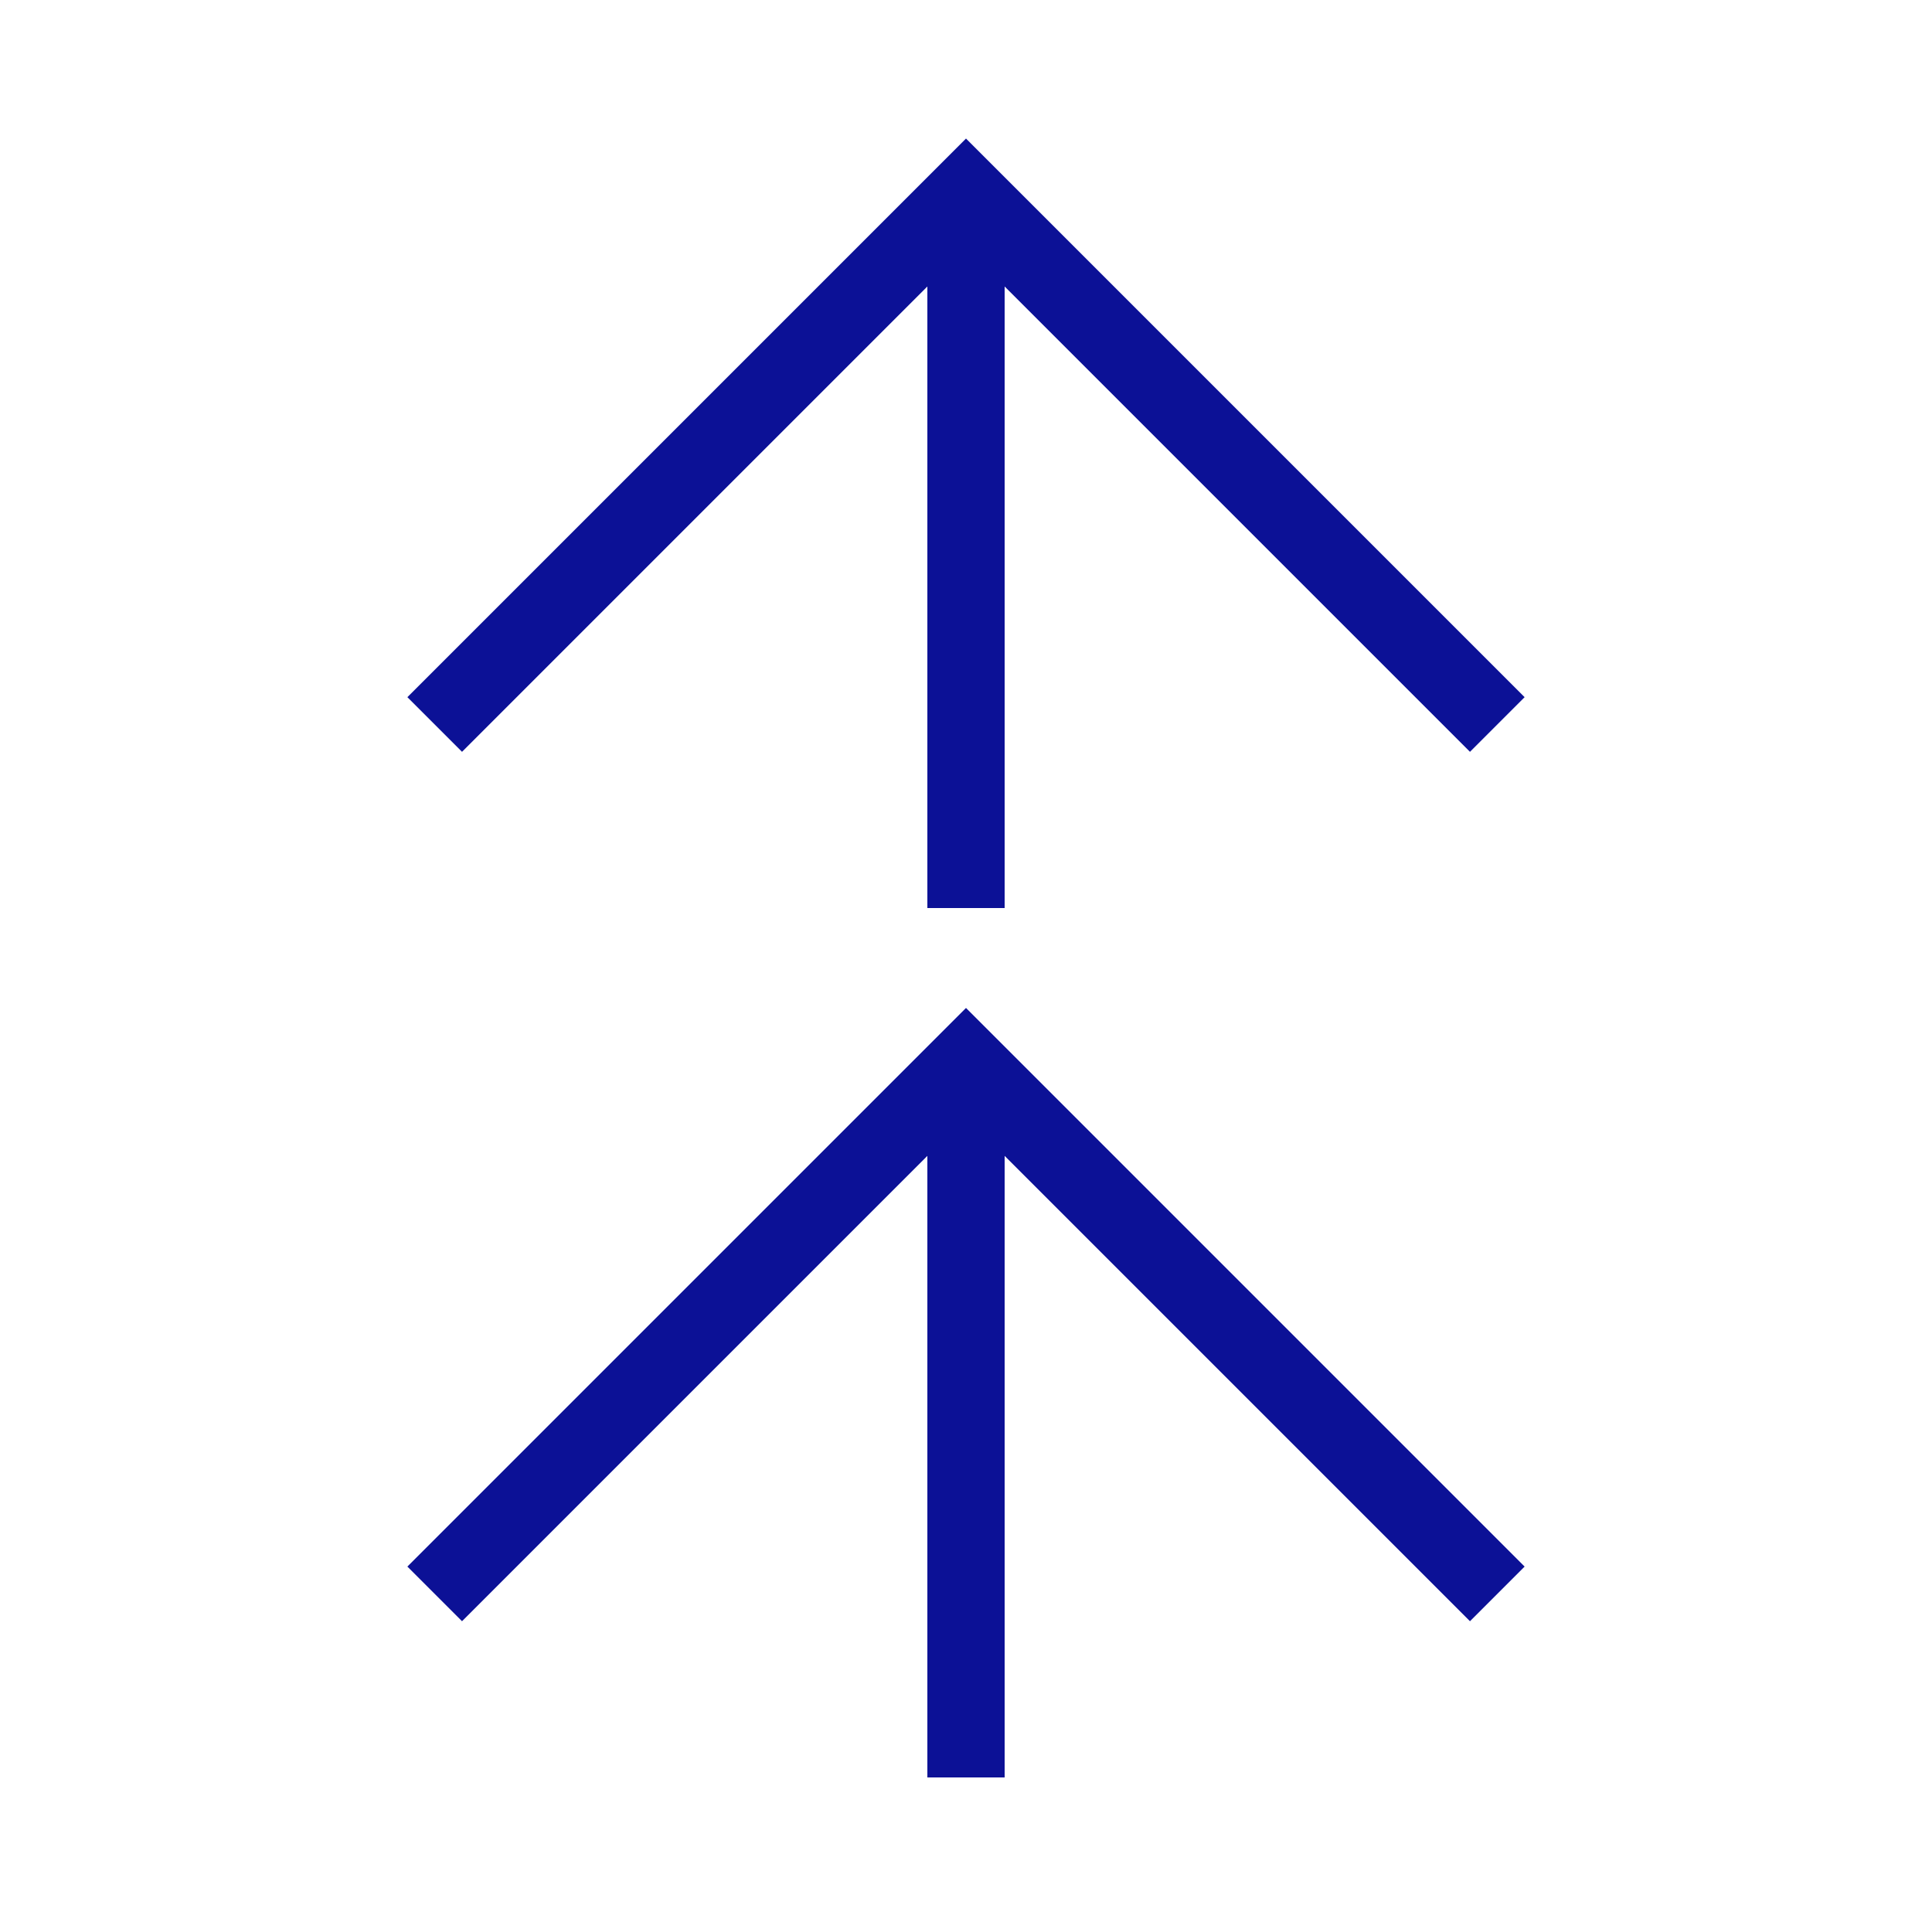 <svg xmlns="http://www.w3.org/2000/svg" viewBox="0 0 1000 1000" width="32" height="32">
	<g stroke="#0c1196" fill="none" stroke-width="40">
	<path id="halfup" d="M500 470 v-370 M225 375 500 100 775 375" />
	<use href="#halfup" transform="translate(0 450)" />
	</g>
</svg>

